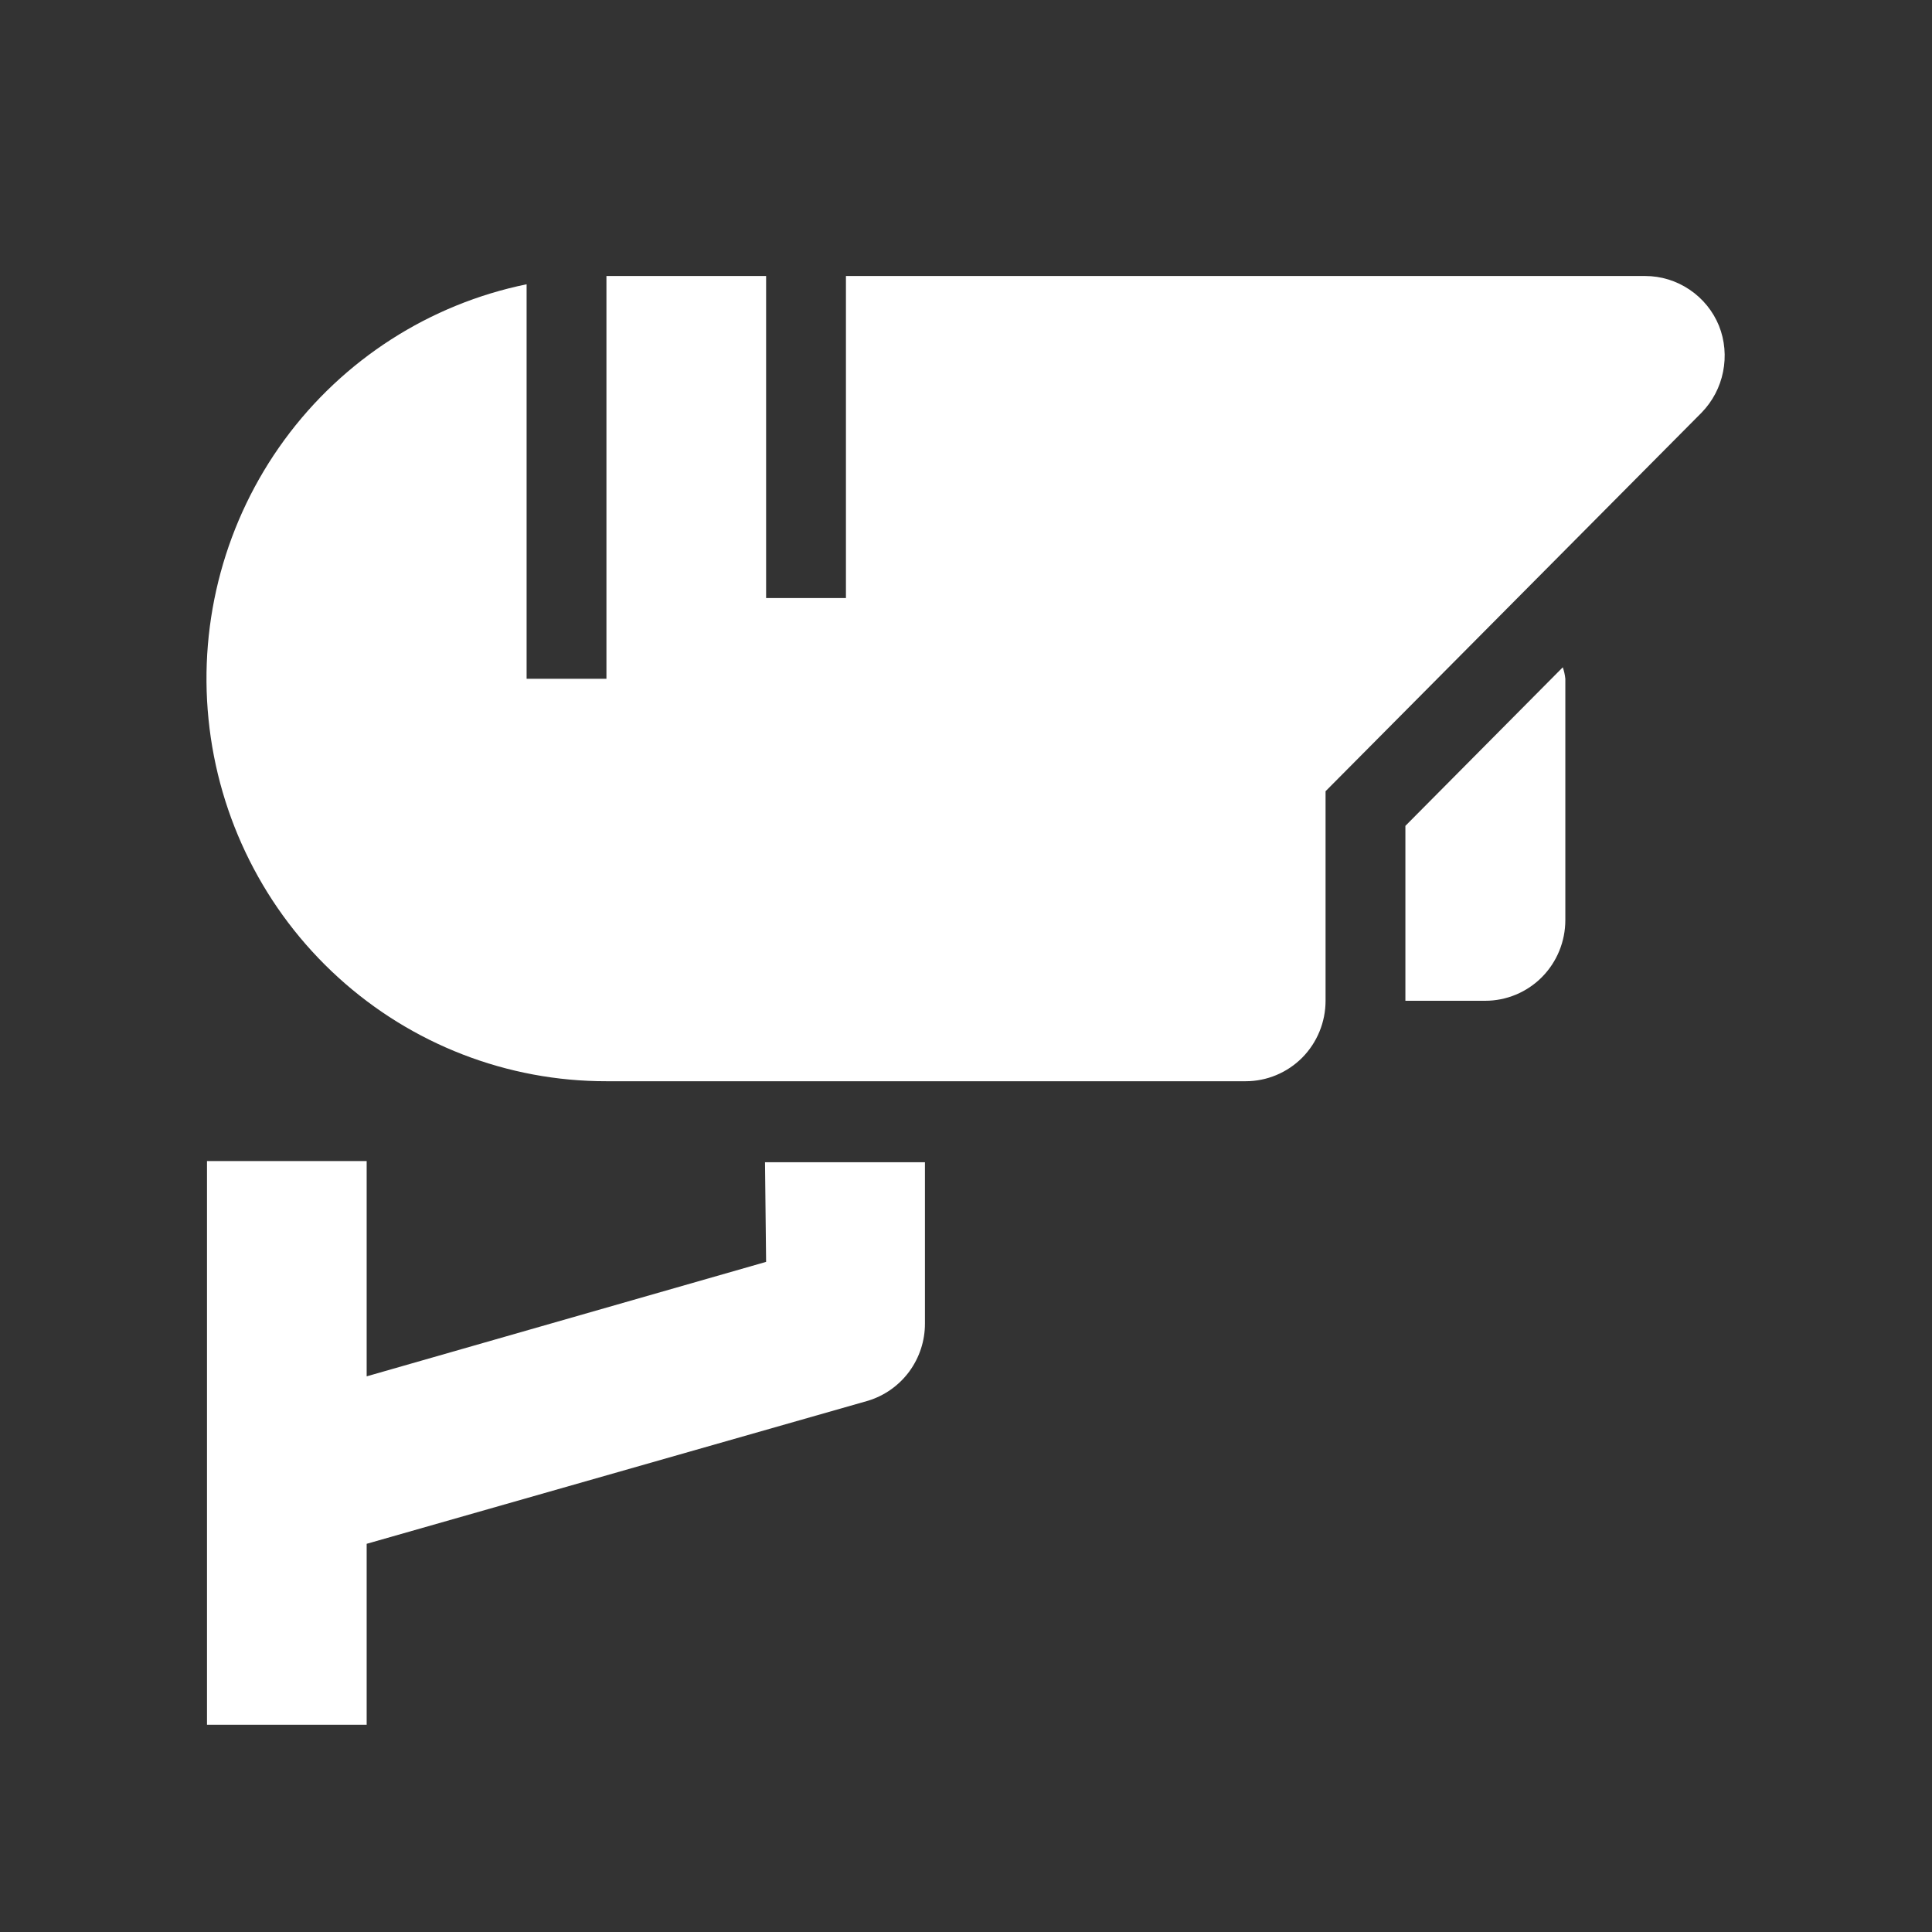 <svg width="28" height="28" viewBox="0 0 28 28" fill="none" xmlns="http://www.w3.org/2000/svg">
<rect x="0" y="0" width="28" height="28" fill="#333333" stroke="none"/>
<path d="M20.368 11.969V14.504H21.525C21.833 14.504 22.128 14.381 22.346 14.162C22.564 13.942 22.686 13.645 22.686 13.334V9.837C22.68 9.78 22.668 9.725 22.649 9.671L20.368 11.969Z" fill="white"/>
<path d="M24.913 4.722C24.826 4.508 24.677 4.326 24.487 4.198C24.296 4.069 24.072 4 23.843 4H12.26V8.667H11.103V4H8.789V9.837H7.632V4.12C6.225 4.408 4.973 5.212 4.121 6.376C3.269 7.541 2.877 8.983 3.022 10.423C3.166 11.862 3.836 13.197 4.902 14.166C5.968 15.136 7.353 15.672 8.789 15.67H18.054C18.36 15.67 18.655 15.547 18.872 15.329C19.089 15.11 19.211 14.813 19.211 14.504V11.467L24.662 5.979C24.82 5.816 24.928 5.611 24.972 5.388C25.017 5.165 24.997 4.933 24.913 4.722Z" fill="white"/>
<path d="M11.103 18.288L5.314 19.947V16.827H3V24.996H5.314V22.374L12.582 20.3C12.82 20.227 13.029 20.079 13.178 19.877C13.326 19.675 13.406 19.431 13.405 19.18V16.844H11.087L11.103 18.288Z" fill="white"/>
</svg>
